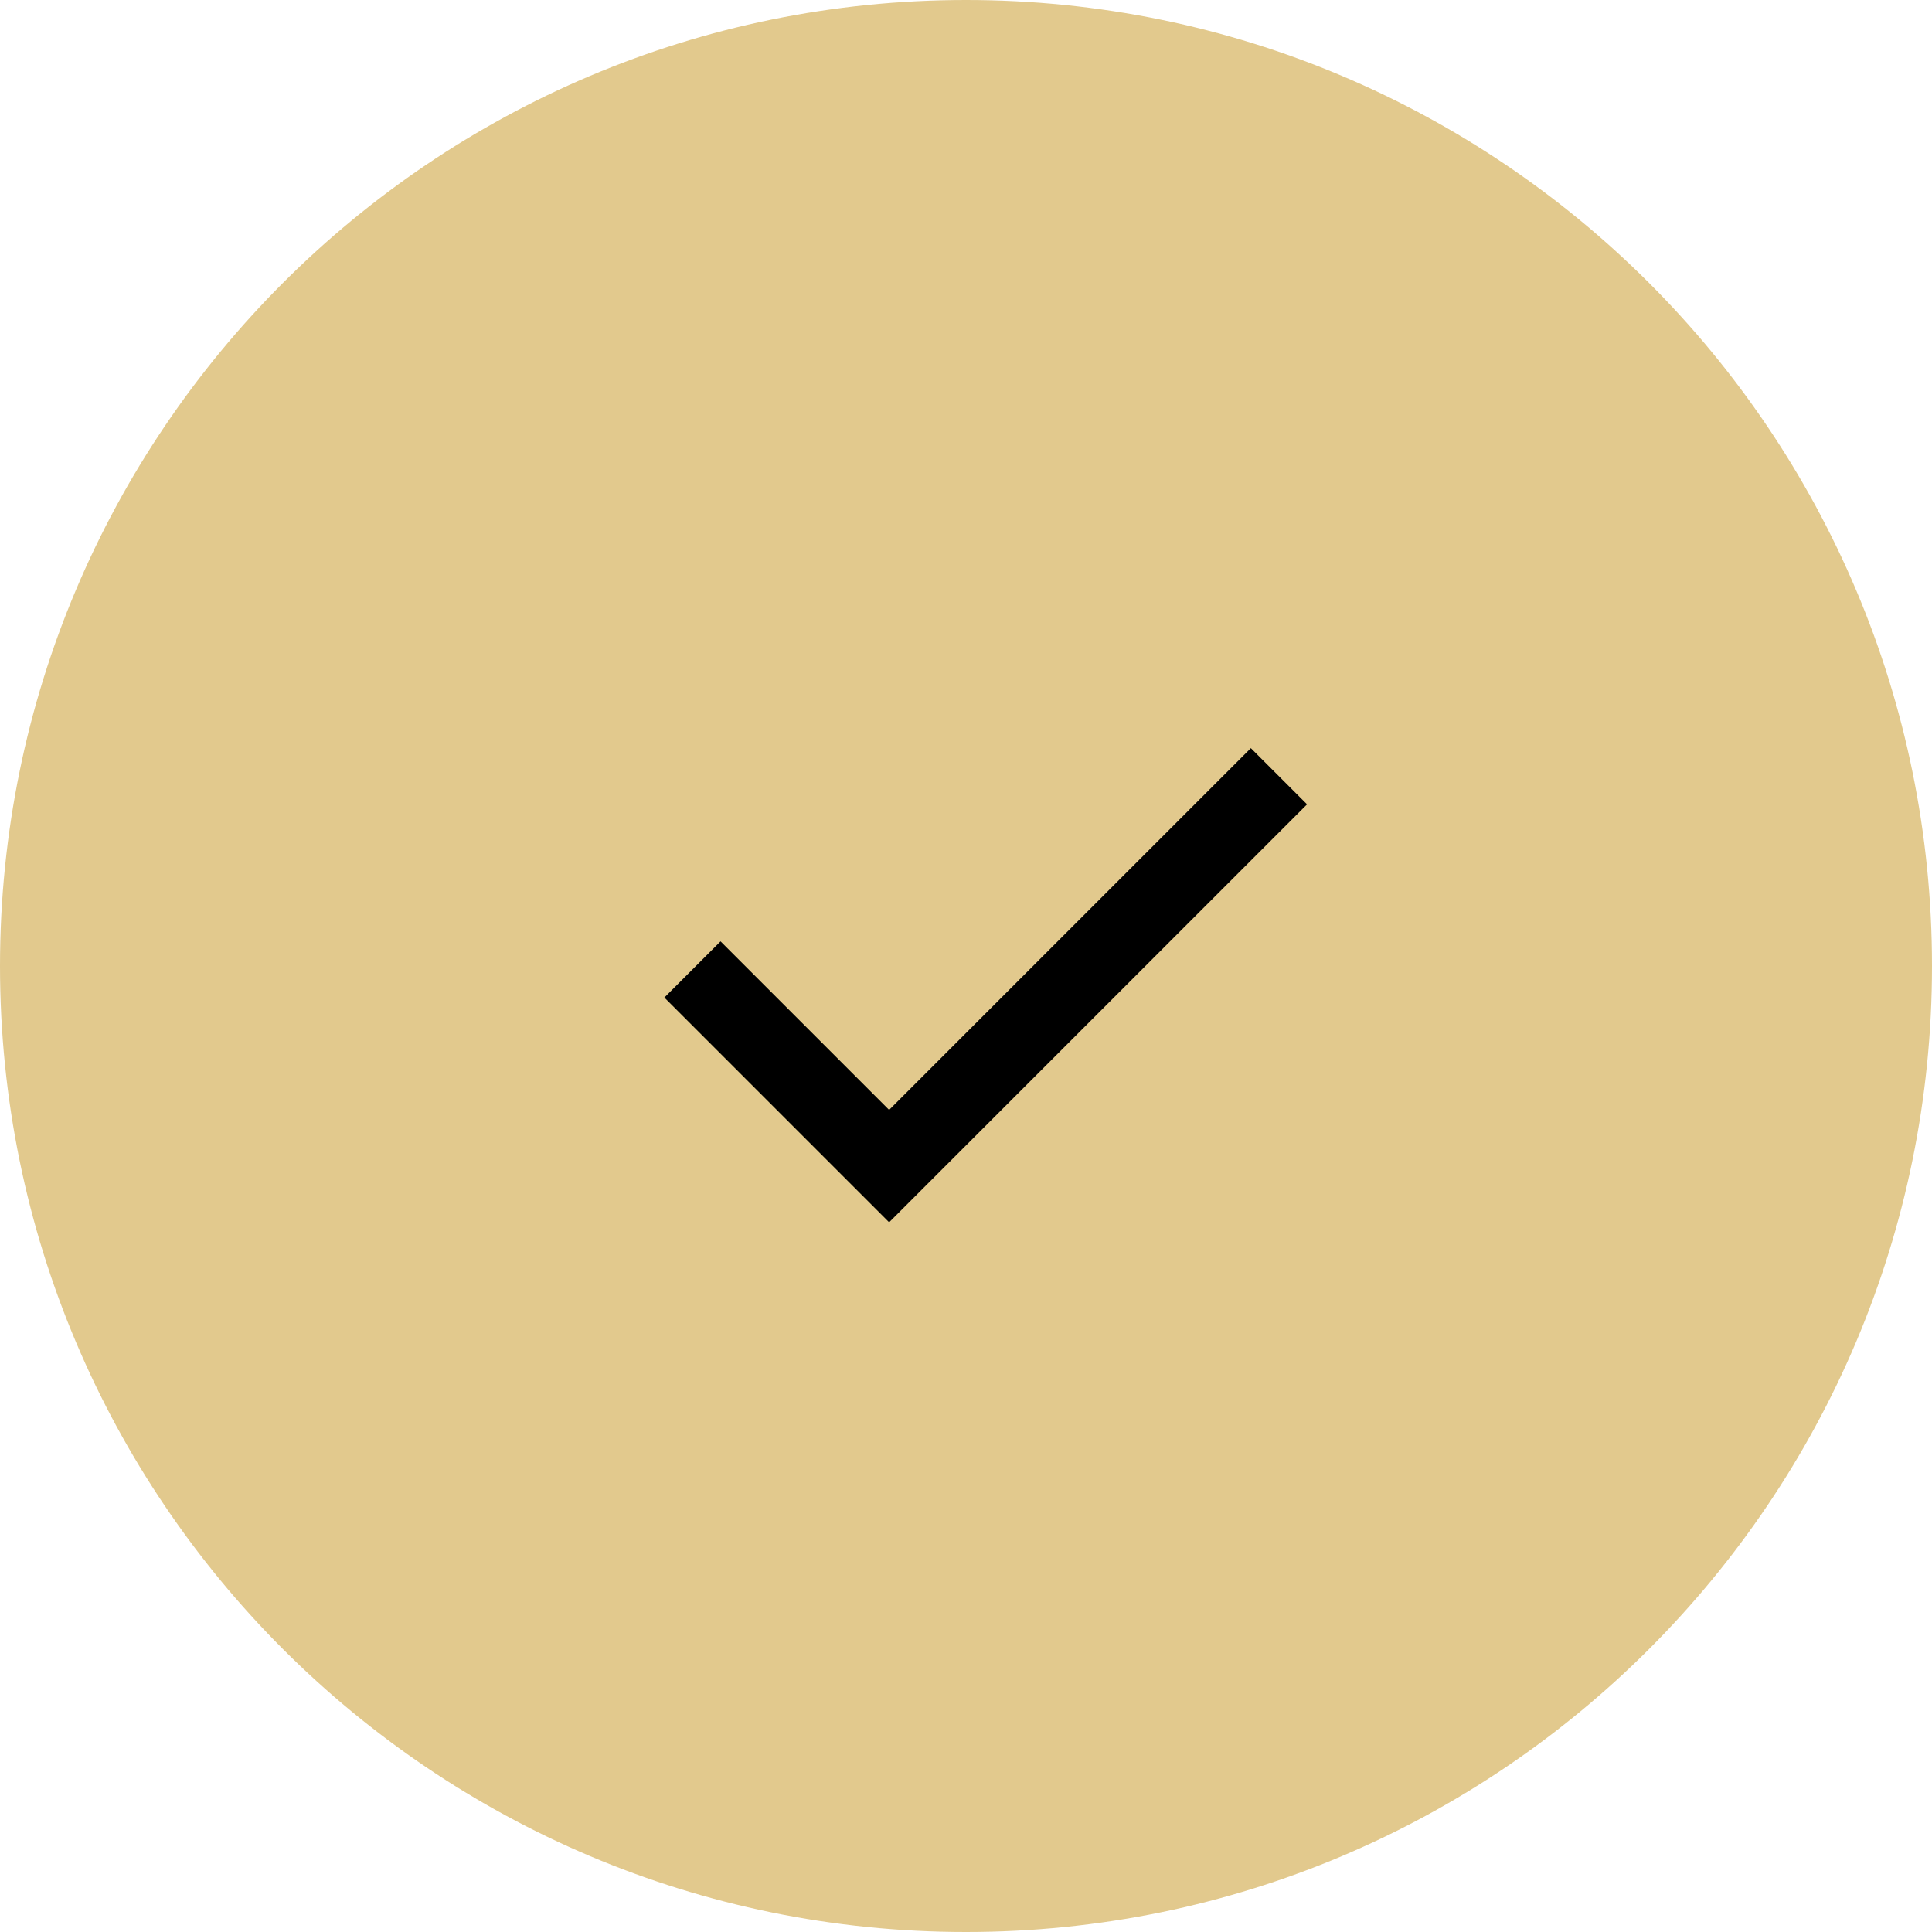 <?xml version="1.0" encoding="UTF-8"?> <svg xmlns="http://www.w3.org/2000/svg" viewBox="0 0 49.00 49.00" data-guides="{&quot;vertical&quot;:[],&quot;horizontal&quot;:[]}"><defs></defs><path fill="#e2c98d" stroke="none" fill-opacity="1" stroke-width="0" stroke-opacity="1" cx="24.5" cy="24.5" r="24.5" id="tSvg12ce330a398" title="Ellipse 1" d="M24.5 0C38.031 0 49 10.969 49 24.5C49 38.031 38.031 49 24.5 49C10.969 49 0 38.031 0 24.5C0 10.969 10.969 0 24.5 0Z" style="transform-origin: -10875.5px -10355.5px;"></path><path fill="#000000" stroke="none" fill-opacity="1" stroke-width="0" stroke-opacity="1" id="tSvg11367f2dbf1" title="Path 1" d="M22.55 31C20.65 29.1 18.75 27.2 16.85 25.3C17.325 24.825 17.8 24.35 18.275 23.875C19.7 25.3 21.125 26.725 22.55 28.15C25.608 25.092 28.667 22.033 31.725 18.975C32.2 19.45 32.675 19.925 33.15 20.4C29.617 23.933 26.083 27.467 22.55 31Z"></path></svg> 